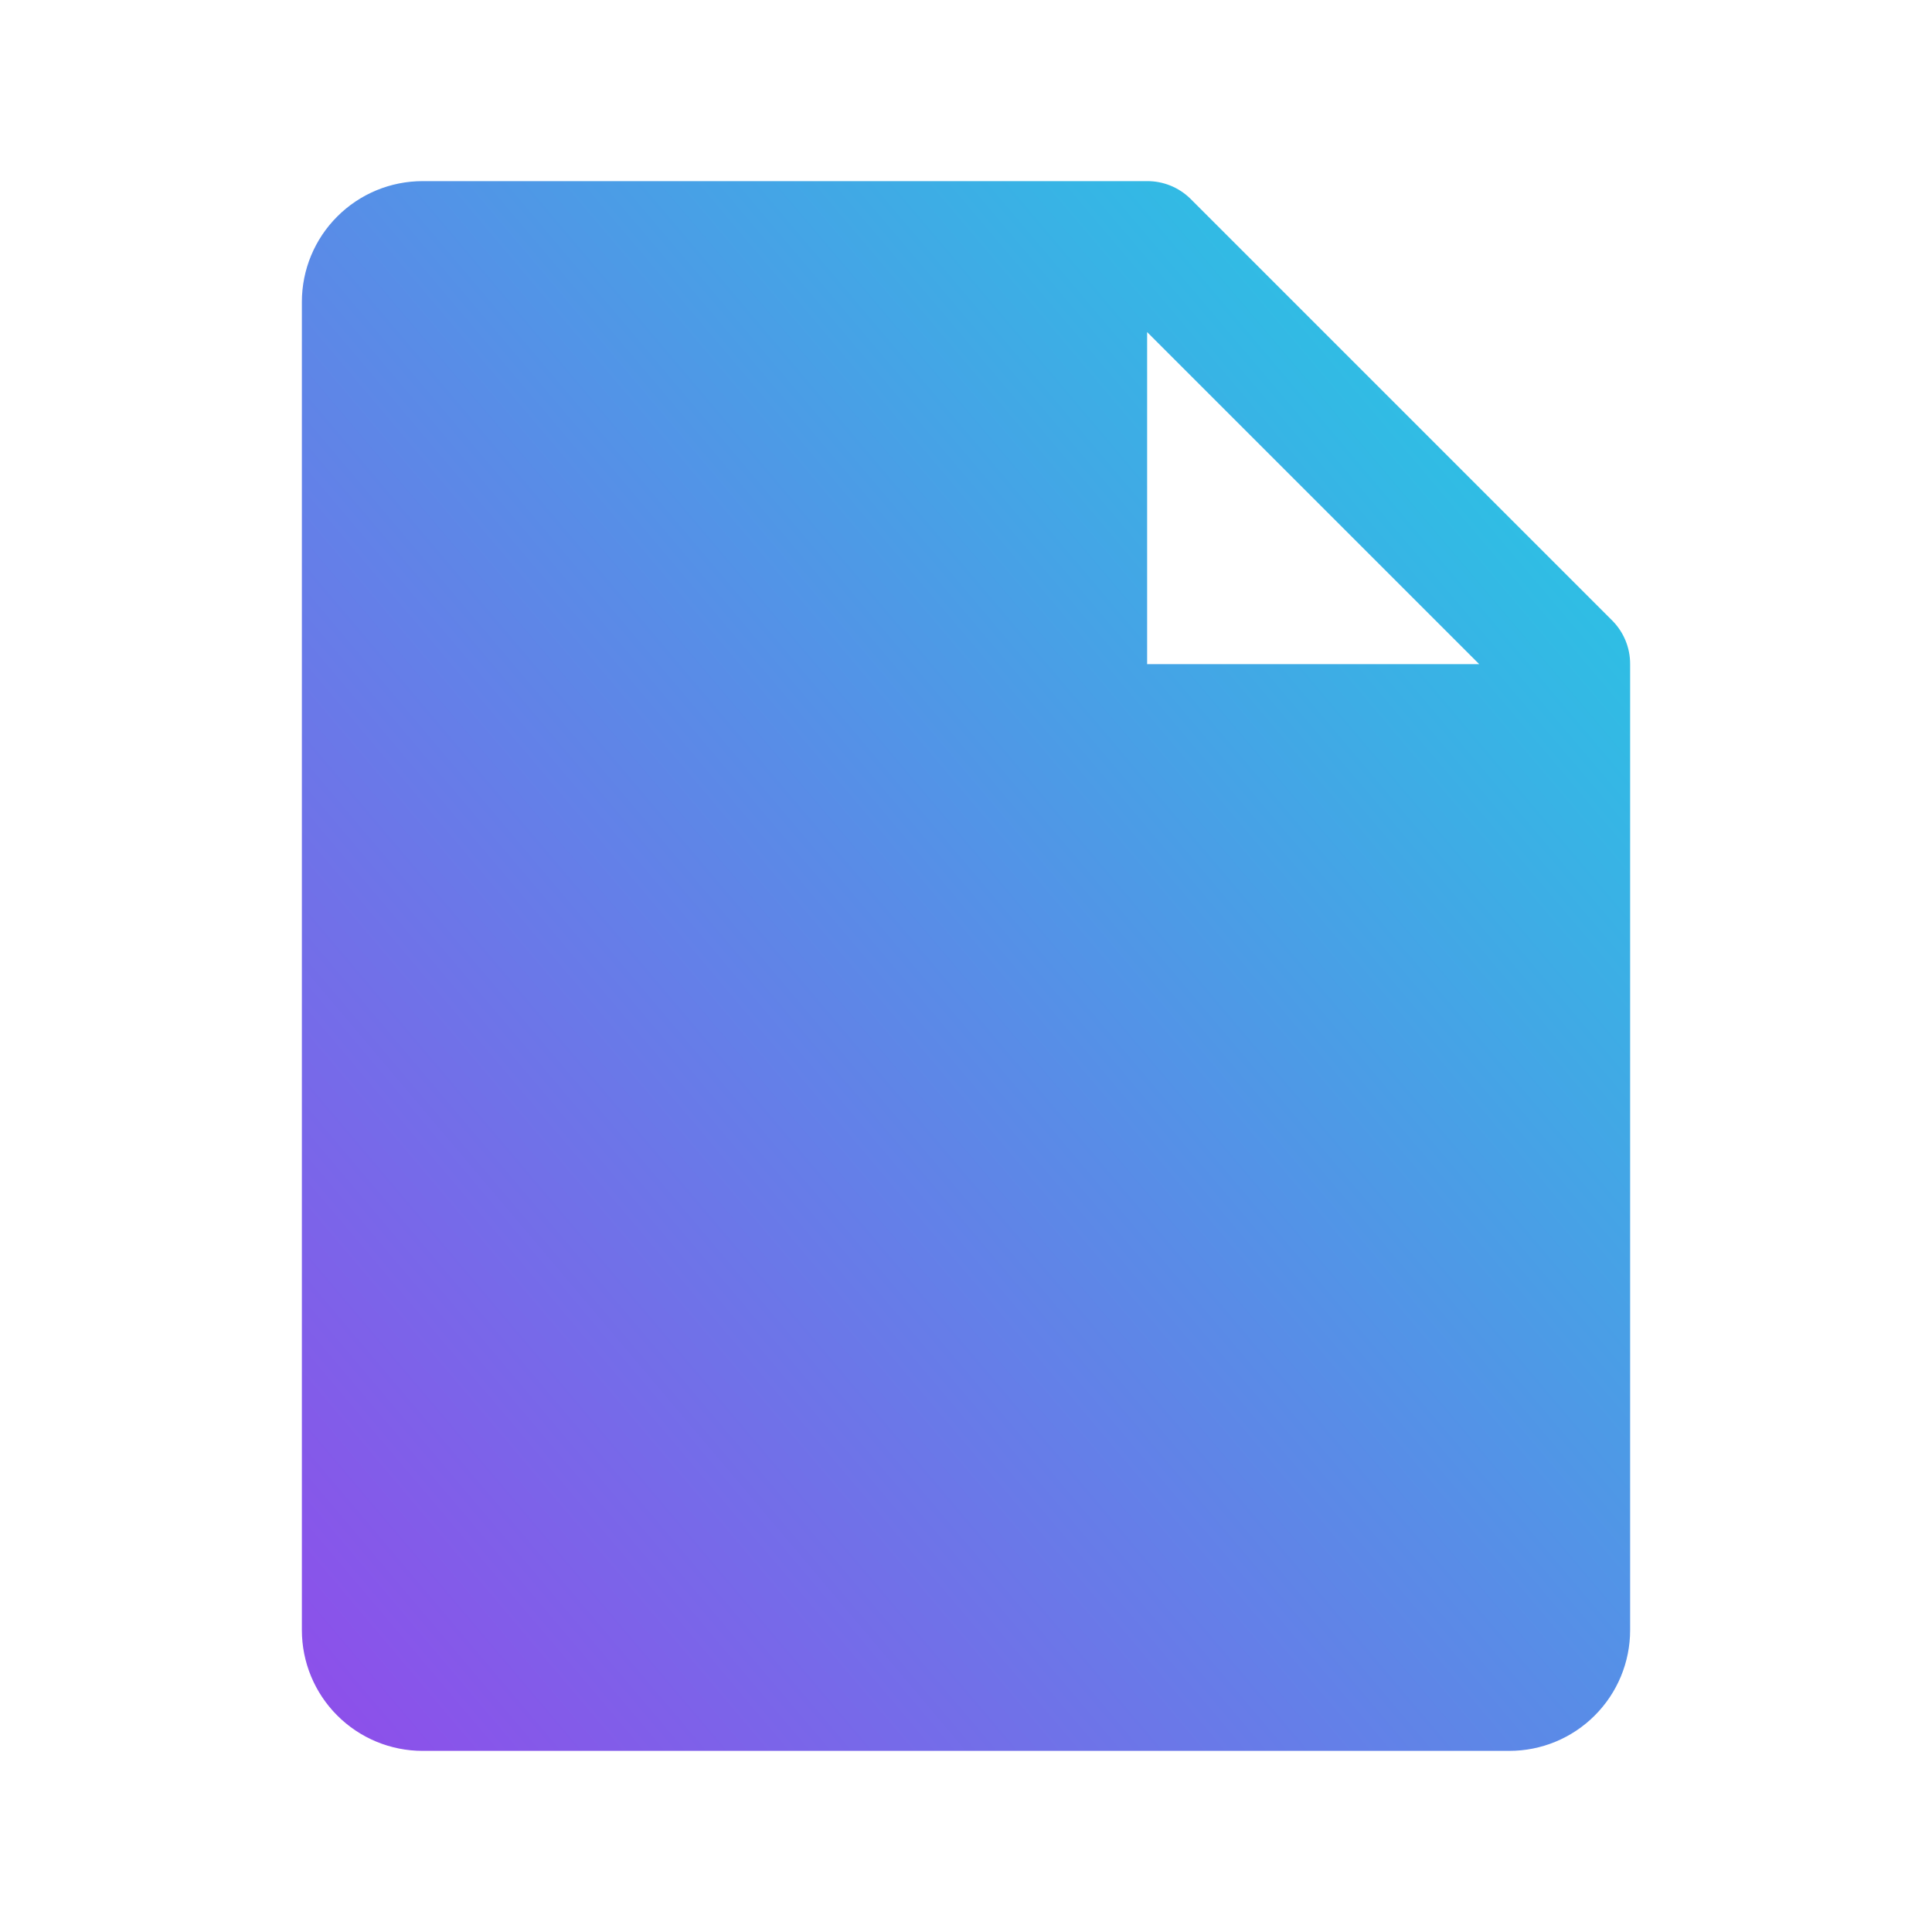 <svg width="48" height="48" viewBox="0 0 48 48" fill="none" xmlns="http://www.w3.org/2000/svg">
<g clip-path="url(#clip0_76_1613)">
<path d="M40.069 15.431L29.569 4.931C29.283 4.653 28.899 4.498 28.5 4.5H10.5C9.704 4.5 8.941 4.816 8.379 5.379C7.816 5.941 7.5 6.704 7.5 7.5V40.5C7.5 41.296 7.816 42.059 8.379 42.621C8.941 43.184 9.704 43.5 10.5 43.5H37.5C38.296 43.5 39.059 43.184 39.621 42.621C40.184 42.059 40.5 41.296 40.5 40.5V16.5C40.502 16.101 40.347 15.717 40.069 15.431ZM28.5 16.5V8.25L36.75 16.5H28.5Z" fill="url(#paint0_linear_76_1613)"/>
</g>
<defs>
<linearGradient id="paint0_linear_76_1613" x1="40.5" y1="4.5" x2="2.038" y2="37.045" gradientUnits="userSpaceOnUse">
<stop stop-color="#1ED2E3"/>
<stop offset="0.5" stop-color="#588DE7"/>
<stop offset="1" stop-color="#8F4DEA"/>
</linearGradient>
<clipPath id="clip0_76_1613">
<rect width="48" height="48" fill="white"/>
</clipPath>
</defs>
</svg>
